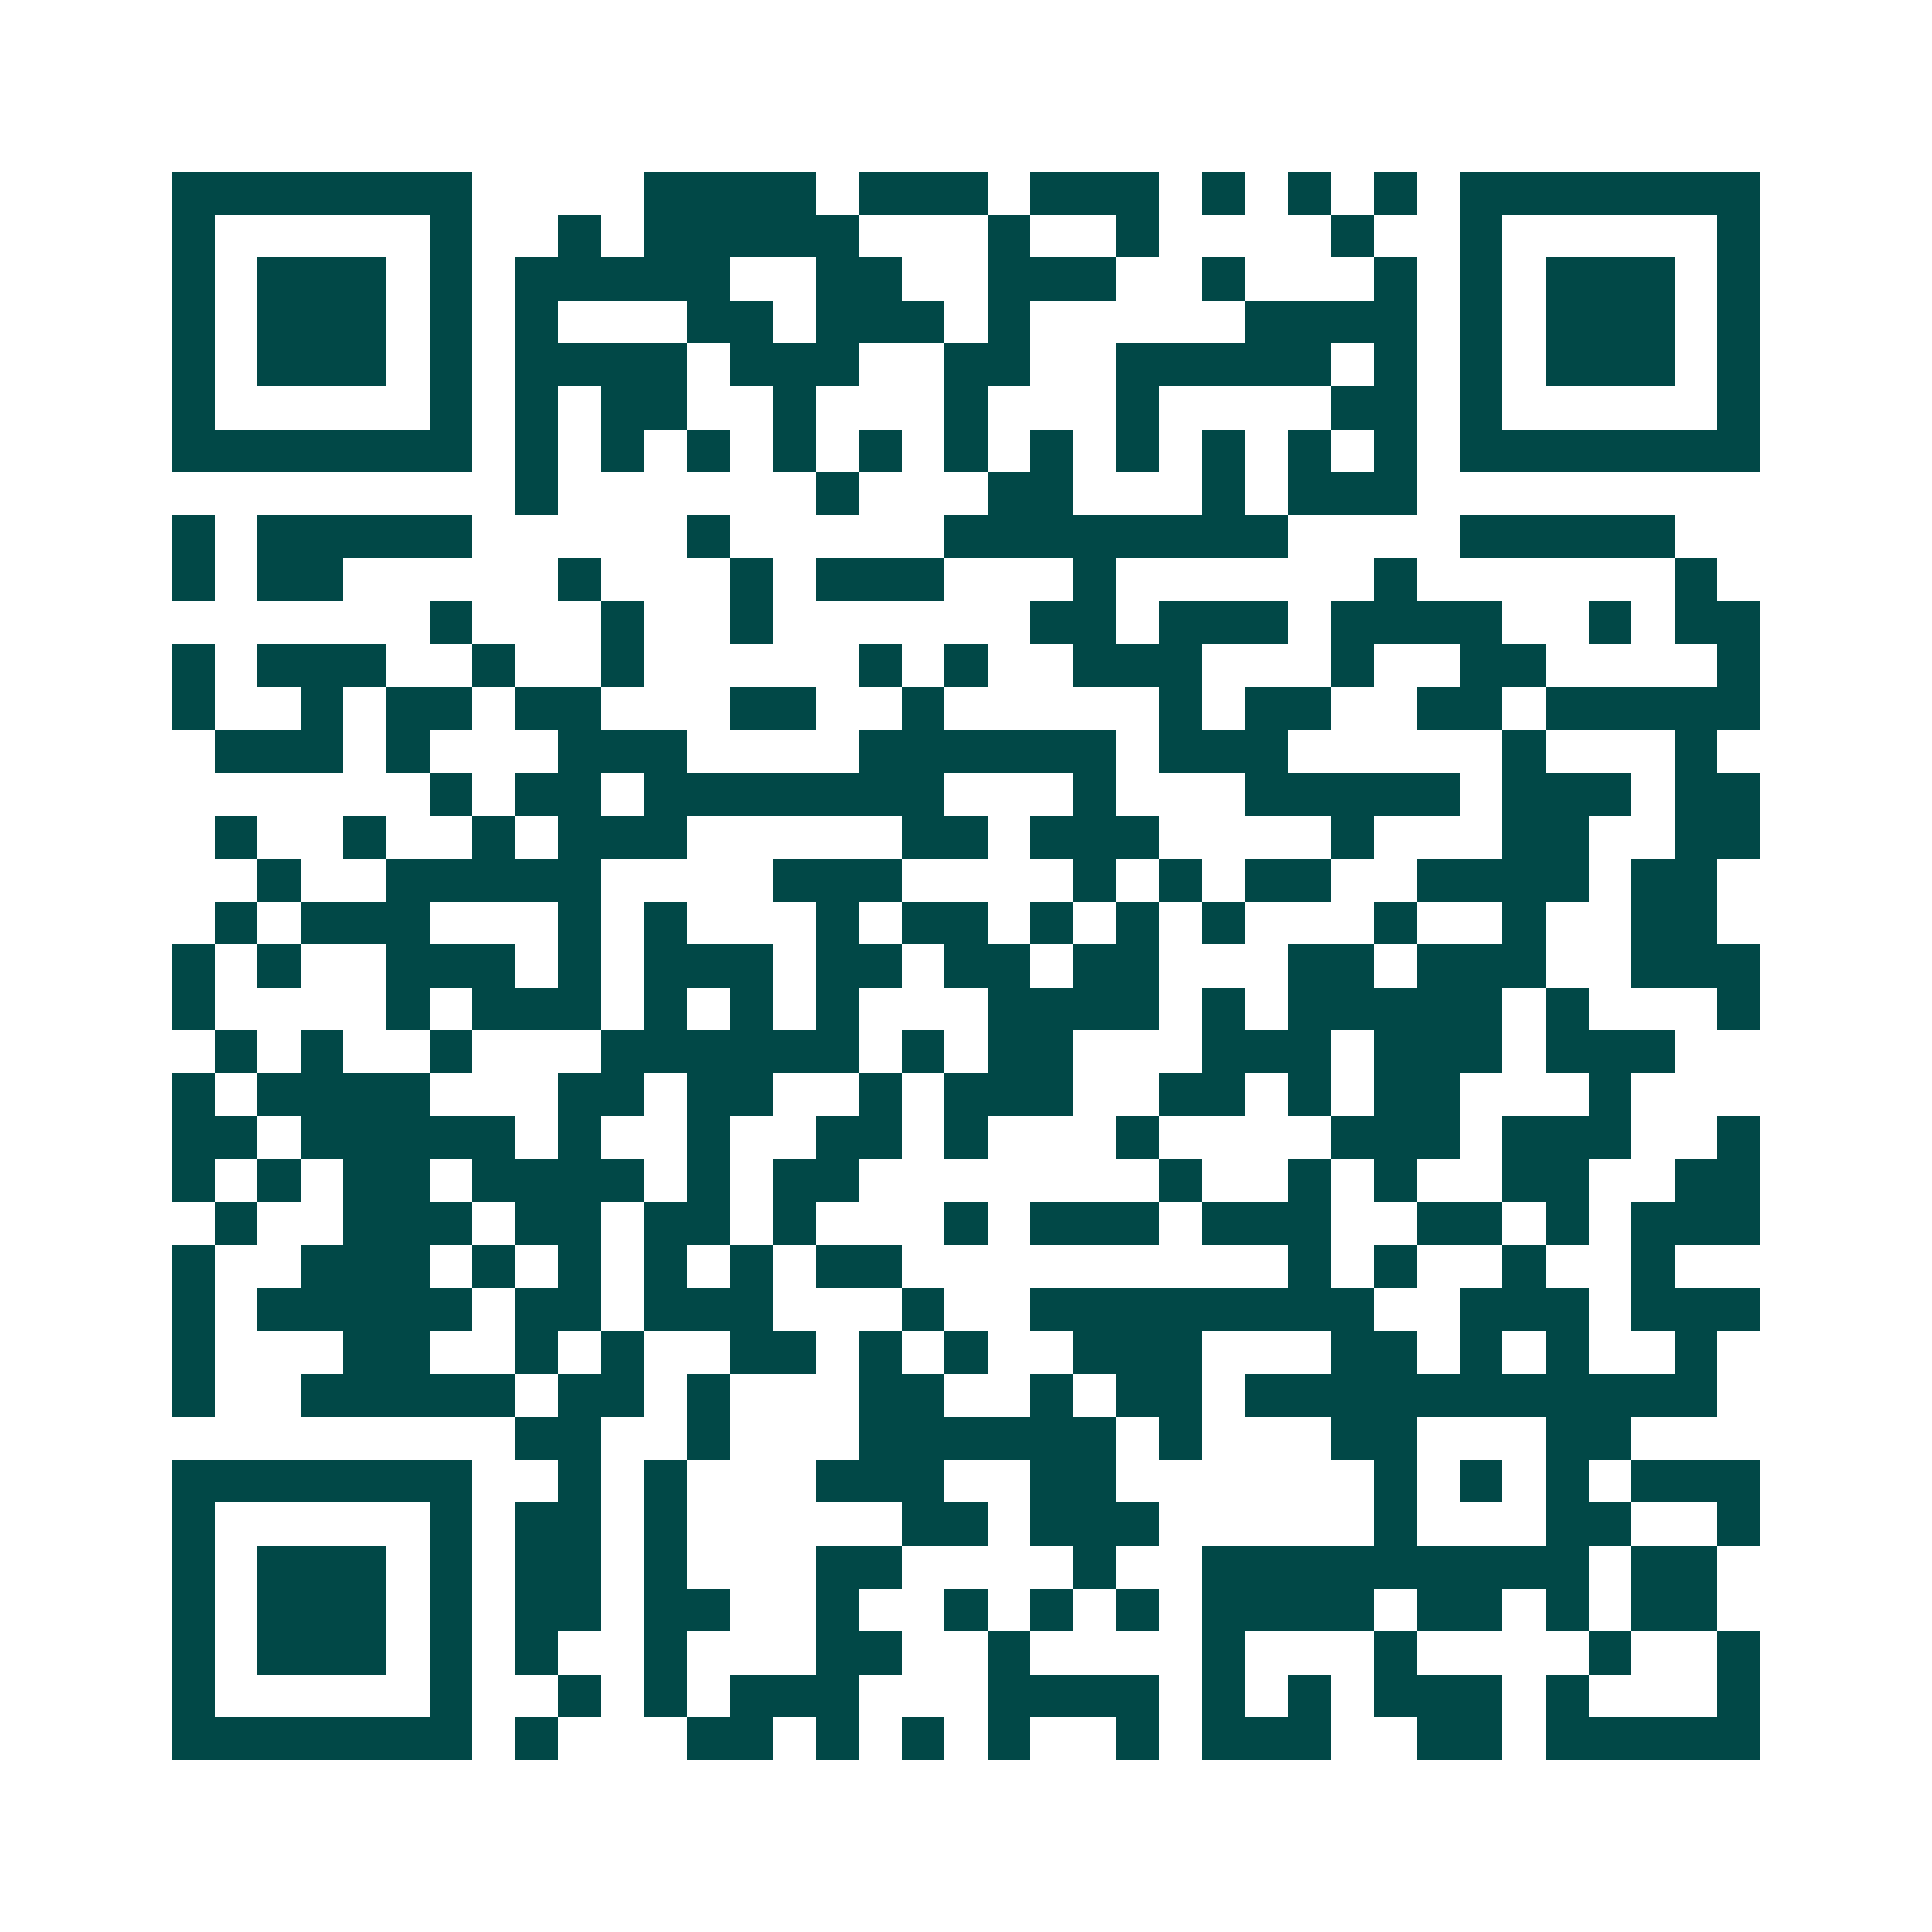 <svg xmlns="http://www.w3.org/2000/svg" width="200" height="200" viewBox="0 0 45 45" shape-rendering="crispEdges"><path fill="#ffffff" d="M0 0h45v45H0z"/><path stroke="#014847" d="M4 4.5h7m4 0h4m1 0h3m1 0h3m1 0h1m1 0h1m1 0h1m1 0h7M4 5.5h1m5 0h1m2 0h1m1 0h5m3 0h1m2 0h1m4 0h1m2 0h1m5 0h1M4 6.5h1m1 0h3m1 0h1m1 0h5m2 0h2m2 0h3m2 0h1m3 0h1m1 0h1m1 0h3m1 0h1M4 7.5h1m1 0h3m1 0h1m1 0h1m3 0h2m1 0h3m1 0h1m5 0h4m1 0h1m1 0h3m1 0h1M4 8.5h1m1 0h3m1 0h1m1 0h4m1 0h3m2 0h2m2 0h5m1 0h1m1 0h1m1 0h3m1 0h1M4 9.5h1m5 0h1m1 0h1m1 0h2m2 0h1m3 0h1m3 0h1m4 0h2m1 0h1m5 0h1M4 10.5h7m1 0h1m1 0h1m1 0h1m1 0h1m1 0h1m1 0h1m1 0h1m1 0h1m1 0h1m1 0h1m1 0h1m1 0h7M12 11.5h1m6 0h1m3 0h2m3 0h1m1 0h3M4 12.5h1m1 0h5m5 0h1m5 0h8m4 0h5M4 13.5h1m1 0h2m5 0h1m3 0h1m1 0h3m3 0h1m6 0h1m6 0h1M10 14.5h1m3 0h1m2 0h1m6 0h2m1 0h3m1 0h4m2 0h1m1 0h2M4 15.5h1m1 0h3m2 0h1m2 0h1m5 0h1m1 0h1m2 0h3m3 0h1m2 0h2m4 0h1M4 16.5h1m2 0h1m1 0h2m1 0h2m3 0h2m2 0h1m5 0h1m1 0h2m2 0h2m1 0h5M5 17.5h3m1 0h1m3 0h3m4 0h6m1 0h3m5 0h1m3 0h1M10 18.5h1m1 0h2m1 0h7m3 0h1m3 0h5m1 0h3m1 0h2M5 19.5h1m2 0h1m2 0h1m1 0h3m5 0h2m1 0h3m4 0h1m3 0h2m2 0h2M6 20.5h1m2 0h5m4 0h3m4 0h1m1 0h1m1 0h2m2 0h4m1 0h2M5 21.5h1m1 0h3m3 0h1m1 0h1m3 0h1m1 0h2m1 0h1m1 0h1m1 0h1m3 0h1m2 0h1m2 0h2M4 22.5h1m1 0h1m2 0h3m1 0h1m1 0h3m1 0h2m1 0h2m1 0h2m3 0h2m1 0h3m2 0h3M4 23.5h1m4 0h1m1 0h3m1 0h1m1 0h1m1 0h1m3 0h4m1 0h1m1 0h5m1 0h1m3 0h1M5 24.5h1m1 0h1m2 0h1m3 0h6m1 0h1m1 0h2m3 0h3m1 0h3m1 0h3M4 25.5h1m1 0h4m3 0h2m1 0h2m2 0h1m1 0h3m2 0h2m1 0h1m1 0h2m3 0h1M4 26.5h2m1 0h5m1 0h1m2 0h1m2 0h2m1 0h1m3 0h1m4 0h3m1 0h3m2 0h1M4 27.5h1m1 0h1m1 0h2m1 0h4m1 0h1m1 0h2m7 0h1m2 0h1m1 0h1m2 0h2m2 0h2M5 28.5h1m2 0h3m1 0h2m1 0h2m1 0h1m3 0h1m1 0h3m1 0h3m2 0h2m1 0h1m1 0h3M4 29.5h1m2 0h3m1 0h1m1 0h1m1 0h1m1 0h1m1 0h2m9 0h1m1 0h1m2 0h1m2 0h1M4 30.5h1m1 0h5m1 0h2m1 0h3m3 0h1m2 0h8m2 0h3m1 0h3M4 31.5h1m3 0h2m2 0h1m1 0h1m2 0h2m1 0h1m1 0h1m2 0h3m3 0h2m1 0h1m1 0h1m2 0h1M4 32.5h1m2 0h5m1 0h2m1 0h1m3 0h2m2 0h1m1 0h2m1 0h11M12 33.5h2m2 0h1m3 0h6m1 0h1m3 0h2m3 0h2M4 34.5h7m2 0h1m1 0h1m3 0h3m2 0h2m6 0h1m1 0h1m1 0h1m1 0h3M4 35.5h1m5 0h1m1 0h2m1 0h1m5 0h2m1 0h3m5 0h1m3 0h2m2 0h1M4 36.5h1m1 0h3m1 0h1m1 0h2m1 0h1m3 0h2m4 0h1m2 0h9m1 0h2M4 37.5h1m1 0h3m1 0h1m1 0h2m1 0h2m2 0h1m2 0h1m1 0h1m1 0h1m1 0h4m1 0h2m1 0h1m1 0h2M4 38.5h1m1 0h3m1 0h1m1 0h1m2 0h1m3 0h2m2 0h1m4 0h1m3 0h1m4 0h1m2 0h1M4 39.5h1m5 0h1m2 0h1m1 0h1m1 0h3m3 0h4m1 0h1m1 0h1m1 0h3m1 0h1m3 0h1M4 40.5h7m1 0h1m3 0h2m1 0h1m1 0h1m1 0h1m2 0h1m1 0h3m2 0h2m1 0h5"/></svg>
